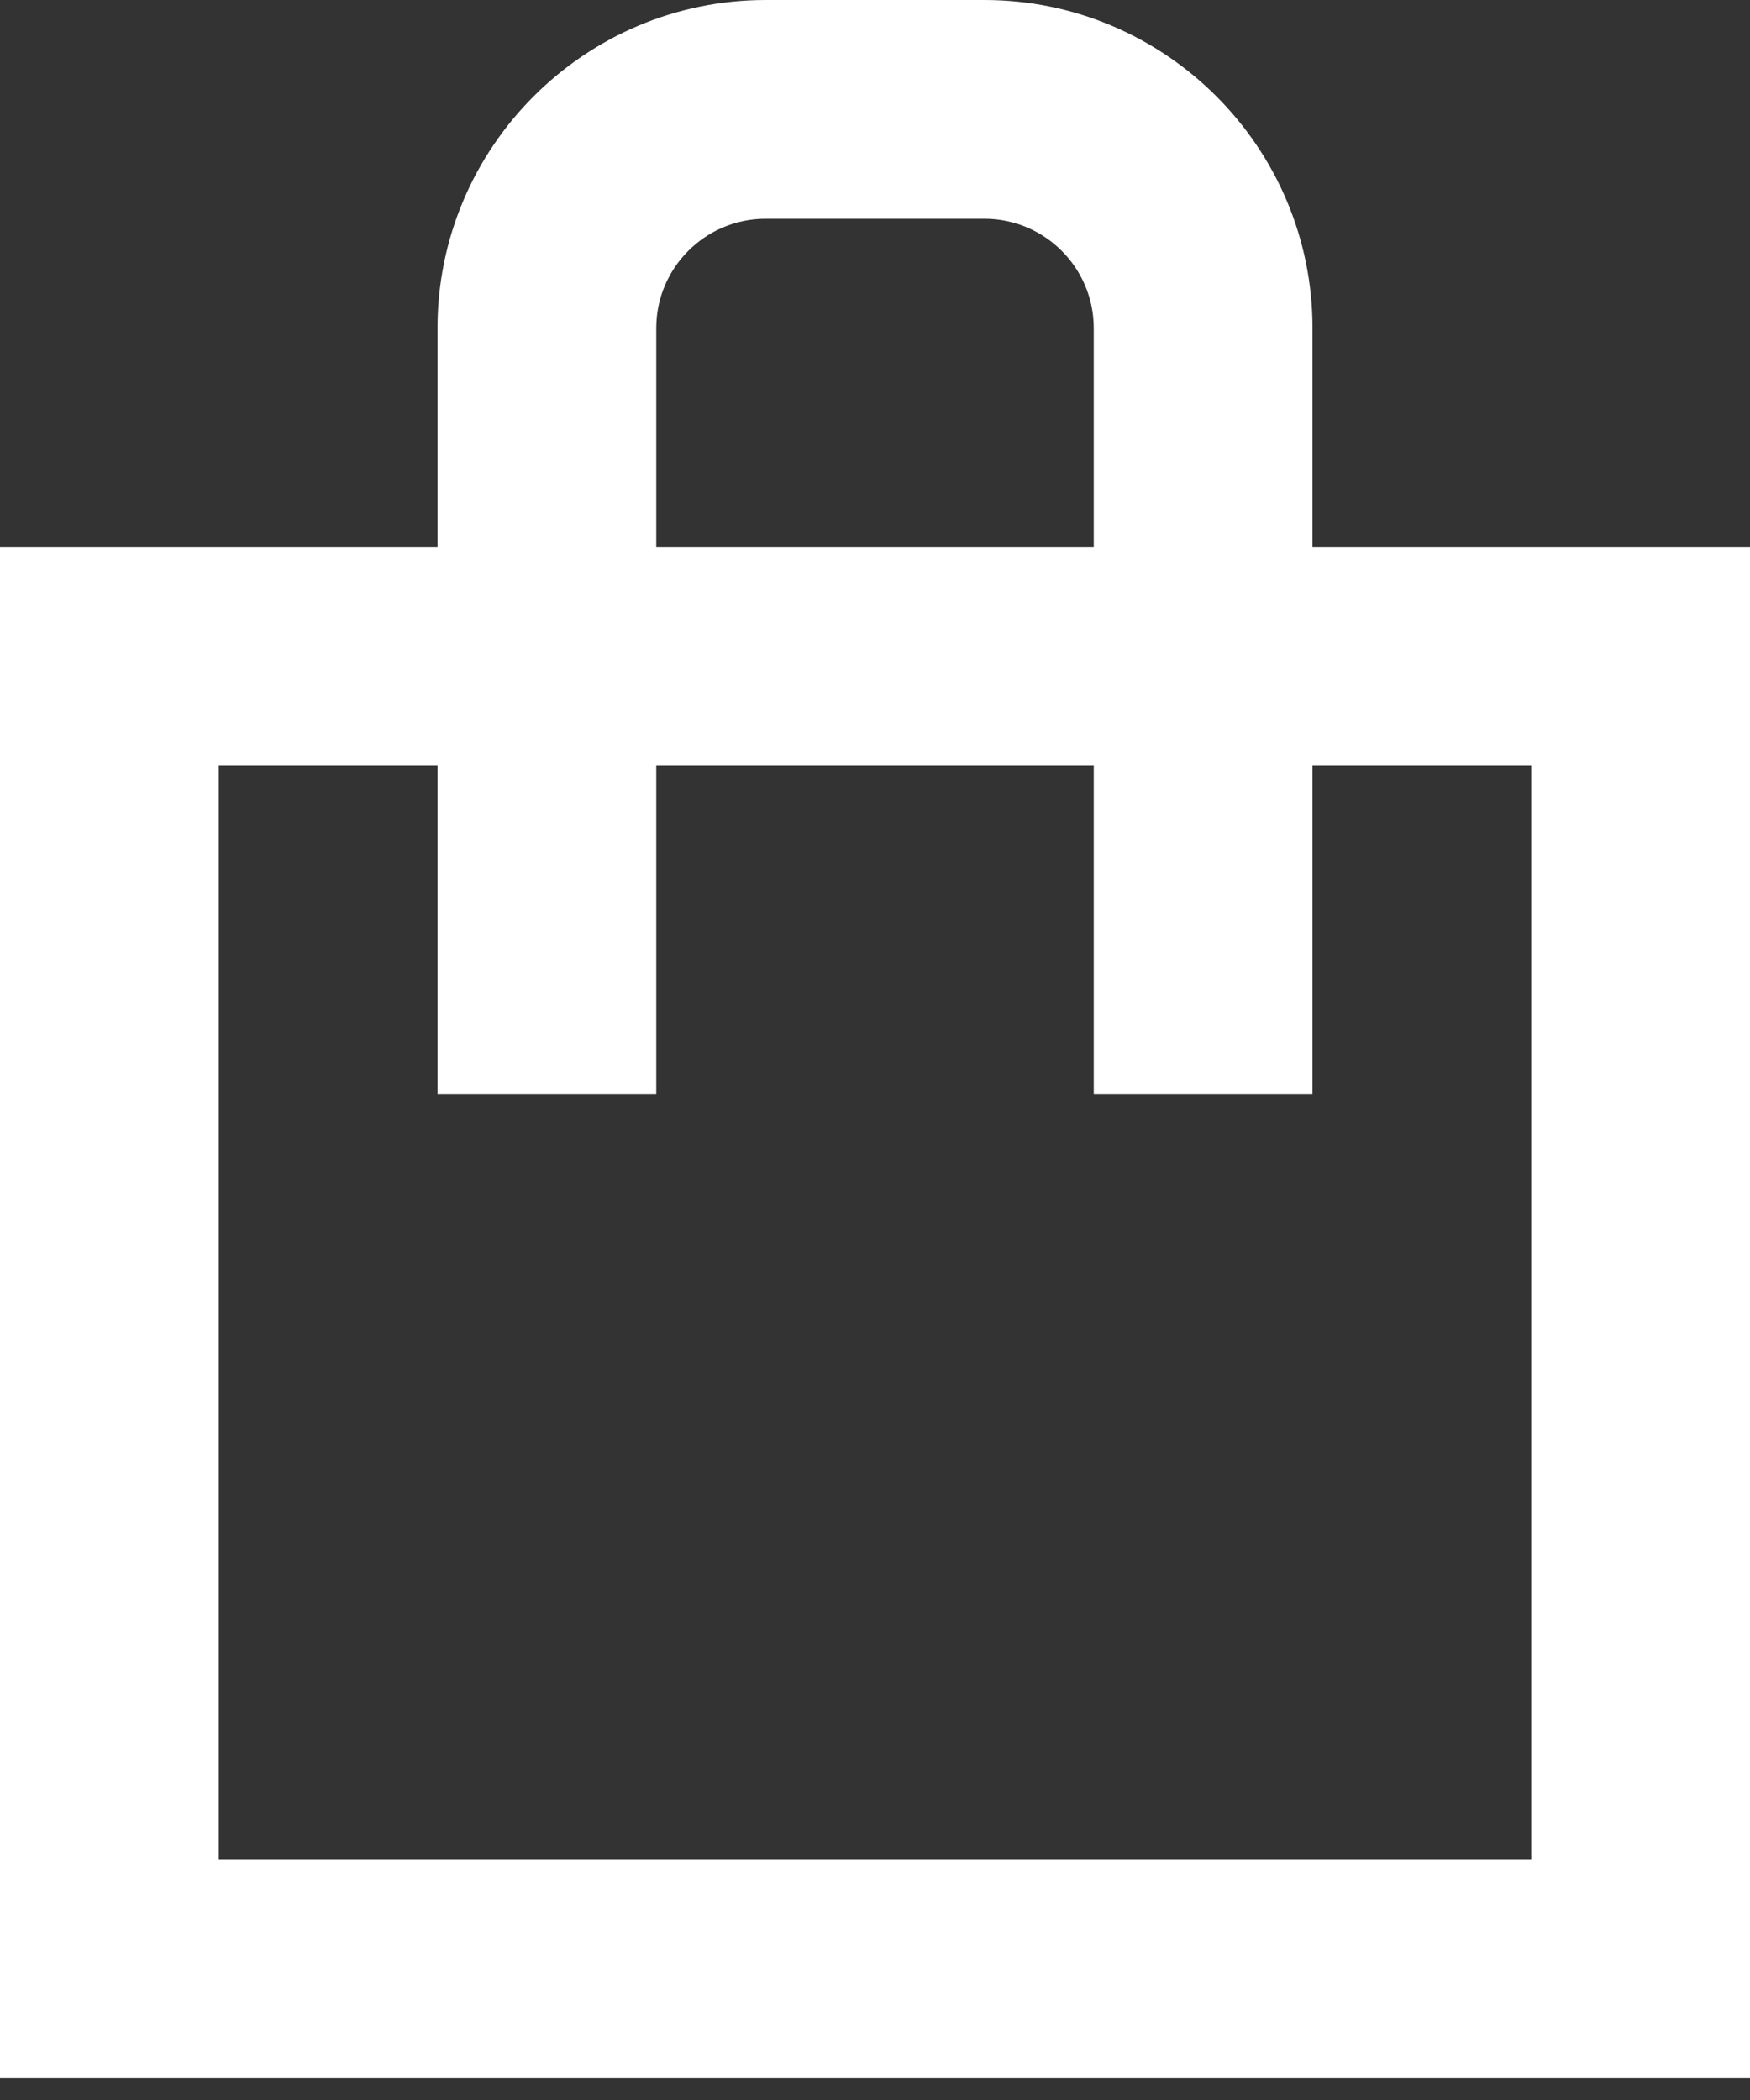 <svg width="20" height="24" viewBox="0 0 20 24" fill="none" xmlns="http://www.w3.org/2000/svg">
<rect x="0" y="0" width="20" height="24" fill="#333333" stroke="none"/>
<path d="M15 6.25V3.75C15 1.683 13.318 0 11.25 0H8.75C6.683 0 5 1.683 5 3.75V6.25H0V23.75H20V6.25H15ZM7.5 3.75C7.5 3.061 8.06 2.5 8.75 2.5H11.25C11.94 2.5 12.5 3.061 12.5 3.75V6.25H7.5V3.75ZM17.5 21.25H2.5V8.75H5V12.5H7.5V8.75H12.5V12.5H15V8.75H17.5V21.25Z" fill="white"/>
</svg>
